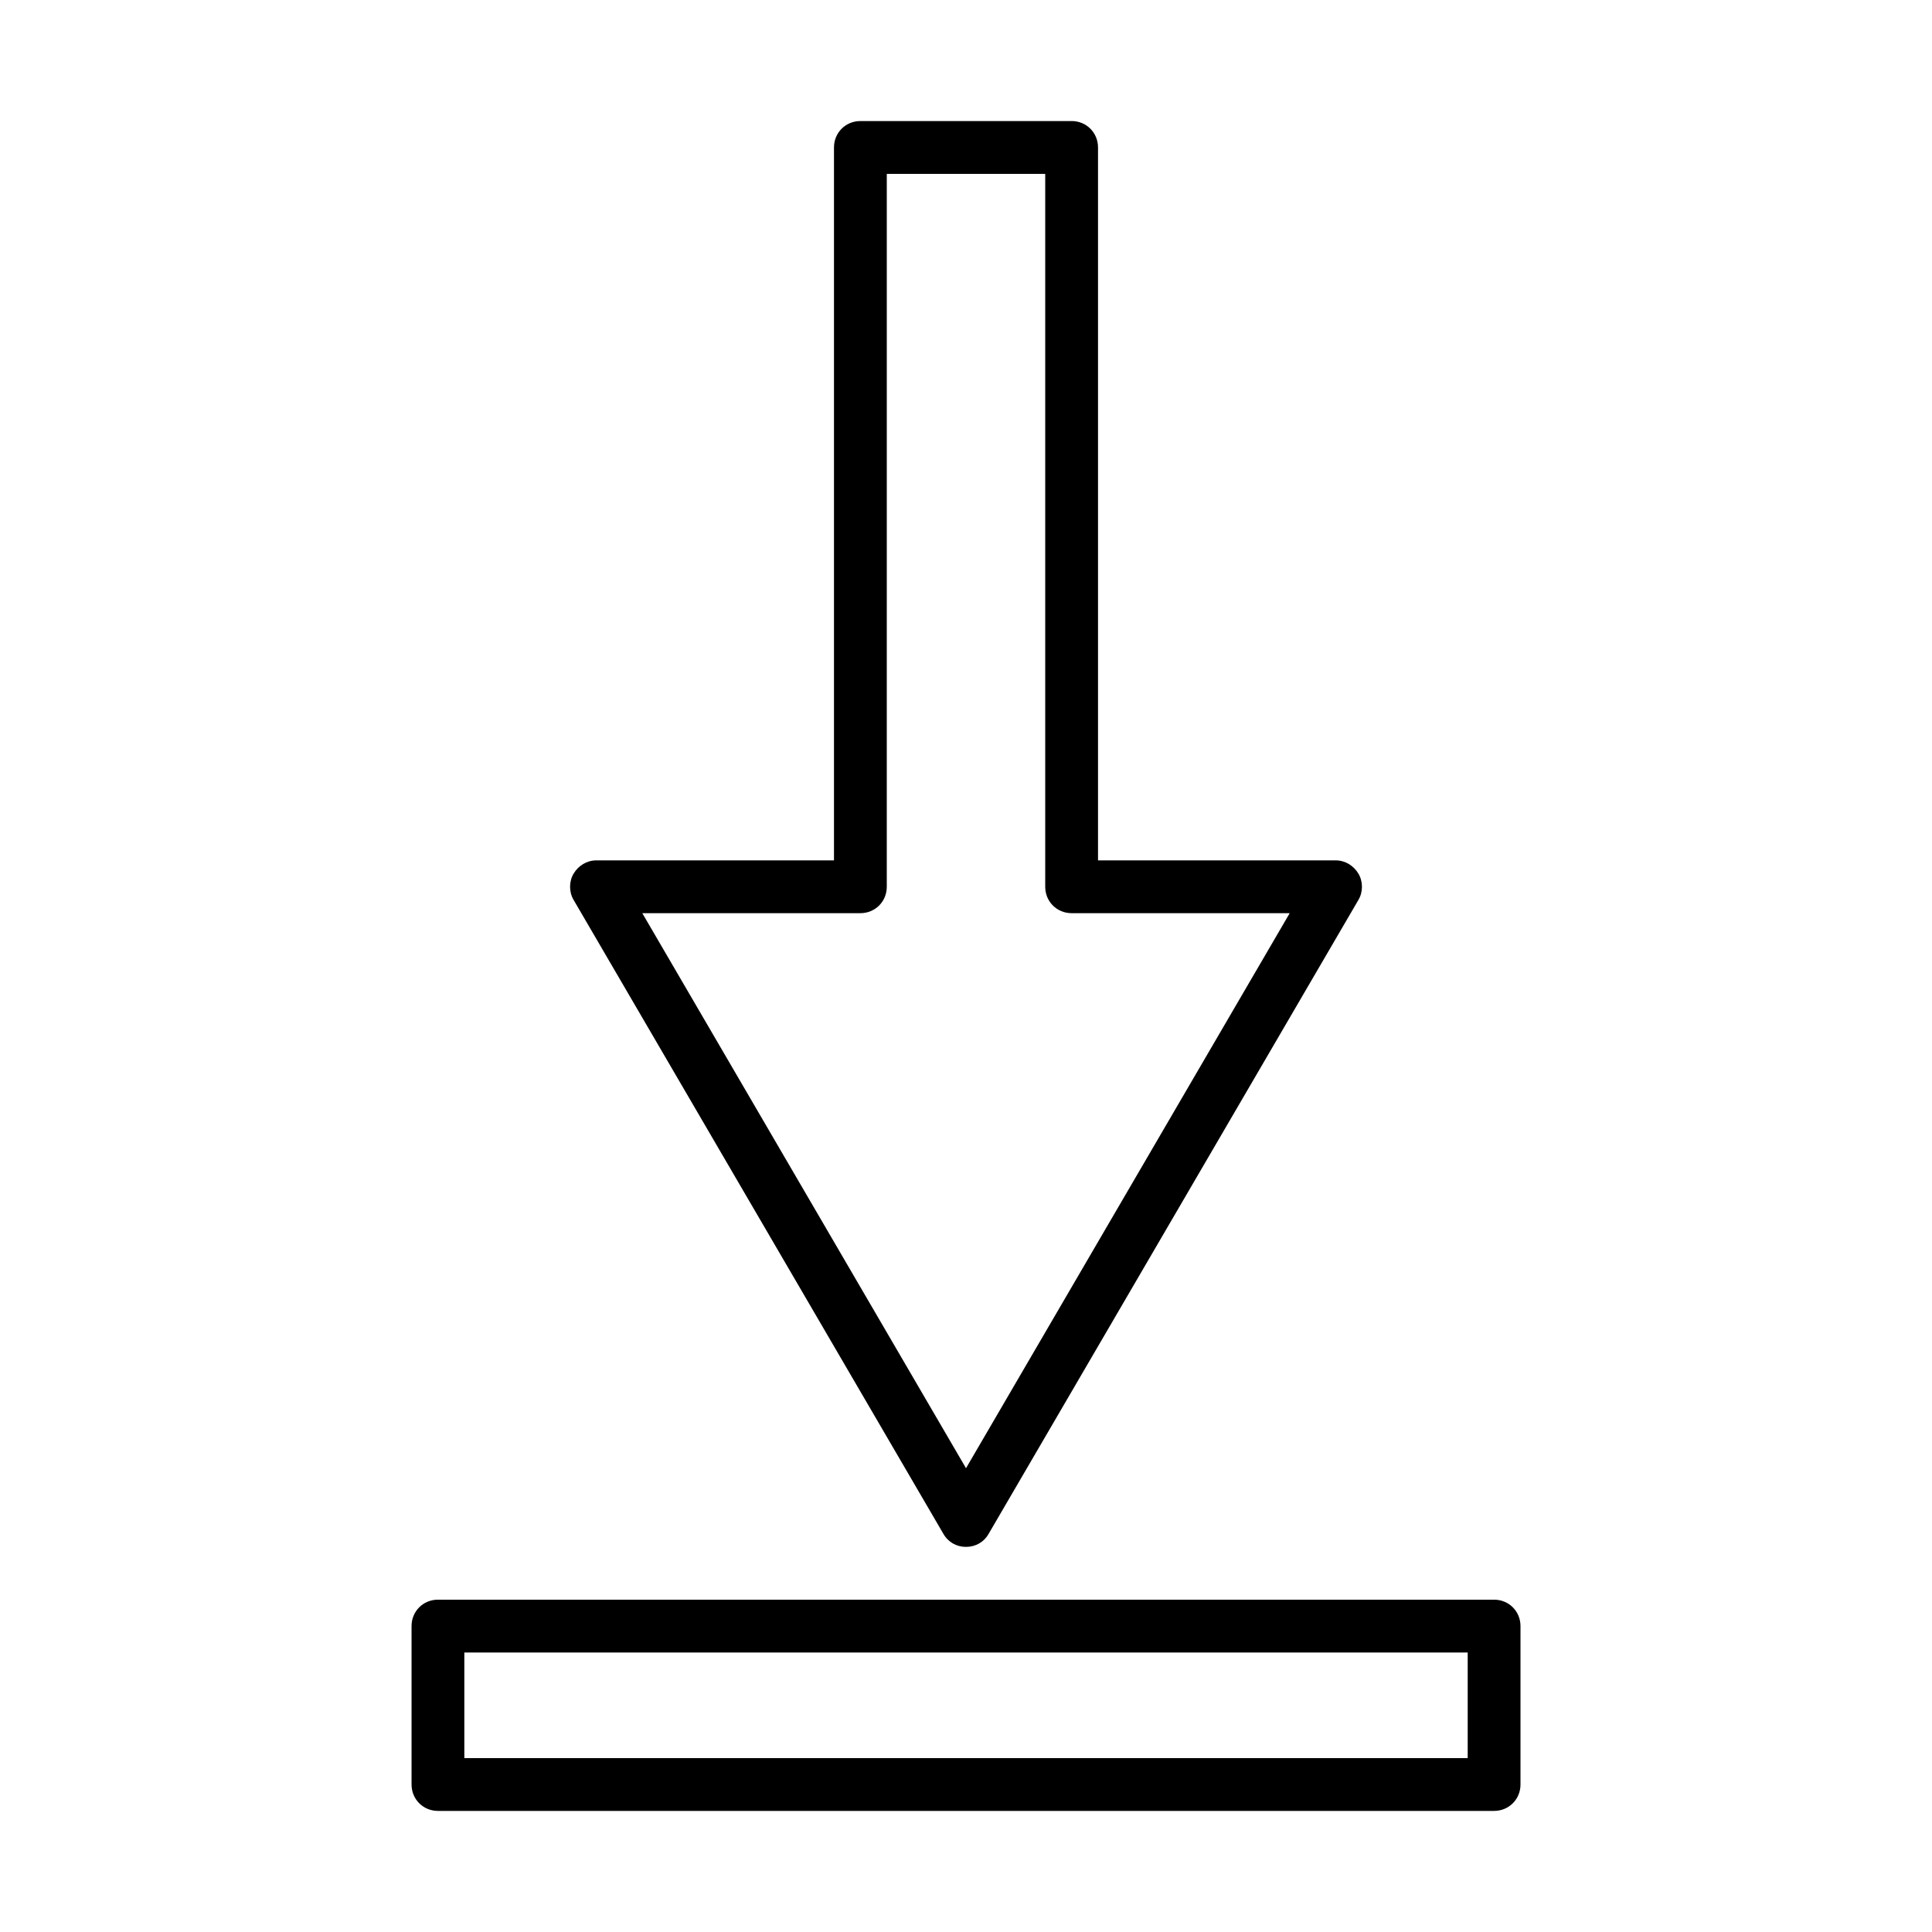 <?xml version="1.0" encoding="UTF-8"?>
<!-- The Best Svg Icon site in the world: iconSvg.co, Visit us! https://iconsvg.co -->
<svg fill="#000000" width="800px" height="800px" version="1.1" viewBox="144 144 512 512" xmlns="http://www.w3.org/2000/svg">
 <g>
  <path d="m427.99 176.08h-55.98c-3.918 0-6.996 3.078-6.996 6.996v188.93h-62.977c-2.519 0-4.758 1.398-6.019 3.5-1.258 2.098-1.258 4.898 0 6.996l97.965 167.94c1.262 2.238 3.5 3.5 6.019 3.5s4.758-1.258 6.019-3.5l97.965-167.94c1.258-2.098 1.258-4.898 0-6.996-1.266-2.098-3.504-3.5-6.023-3.5h-62.977v-188.93c0-3.922-3.078-7-6.996-7zm57.797 209.92-85.785 147.09-85.789-147.09h57.797c3.918 0 6.996-3.078 6.996-6.996l0.004-188.93h41.984v188.93c0 3.918 3.078 6.996 6.996 6.996z"/>
  <path d="m539.95 567.93h-279.89c-3.918 0-6.996 3.078-6.996 6.996v41.984c0 3.922 3.078 7 6.996 7h279.89c3.918 0 6.996-3.078 6.996-6.996v-41.984c0-3.918-3.078-7-6.996-7zm-6.996 41.984h-265.9v-27.988h265.9z"/>
 </g>
</svg>